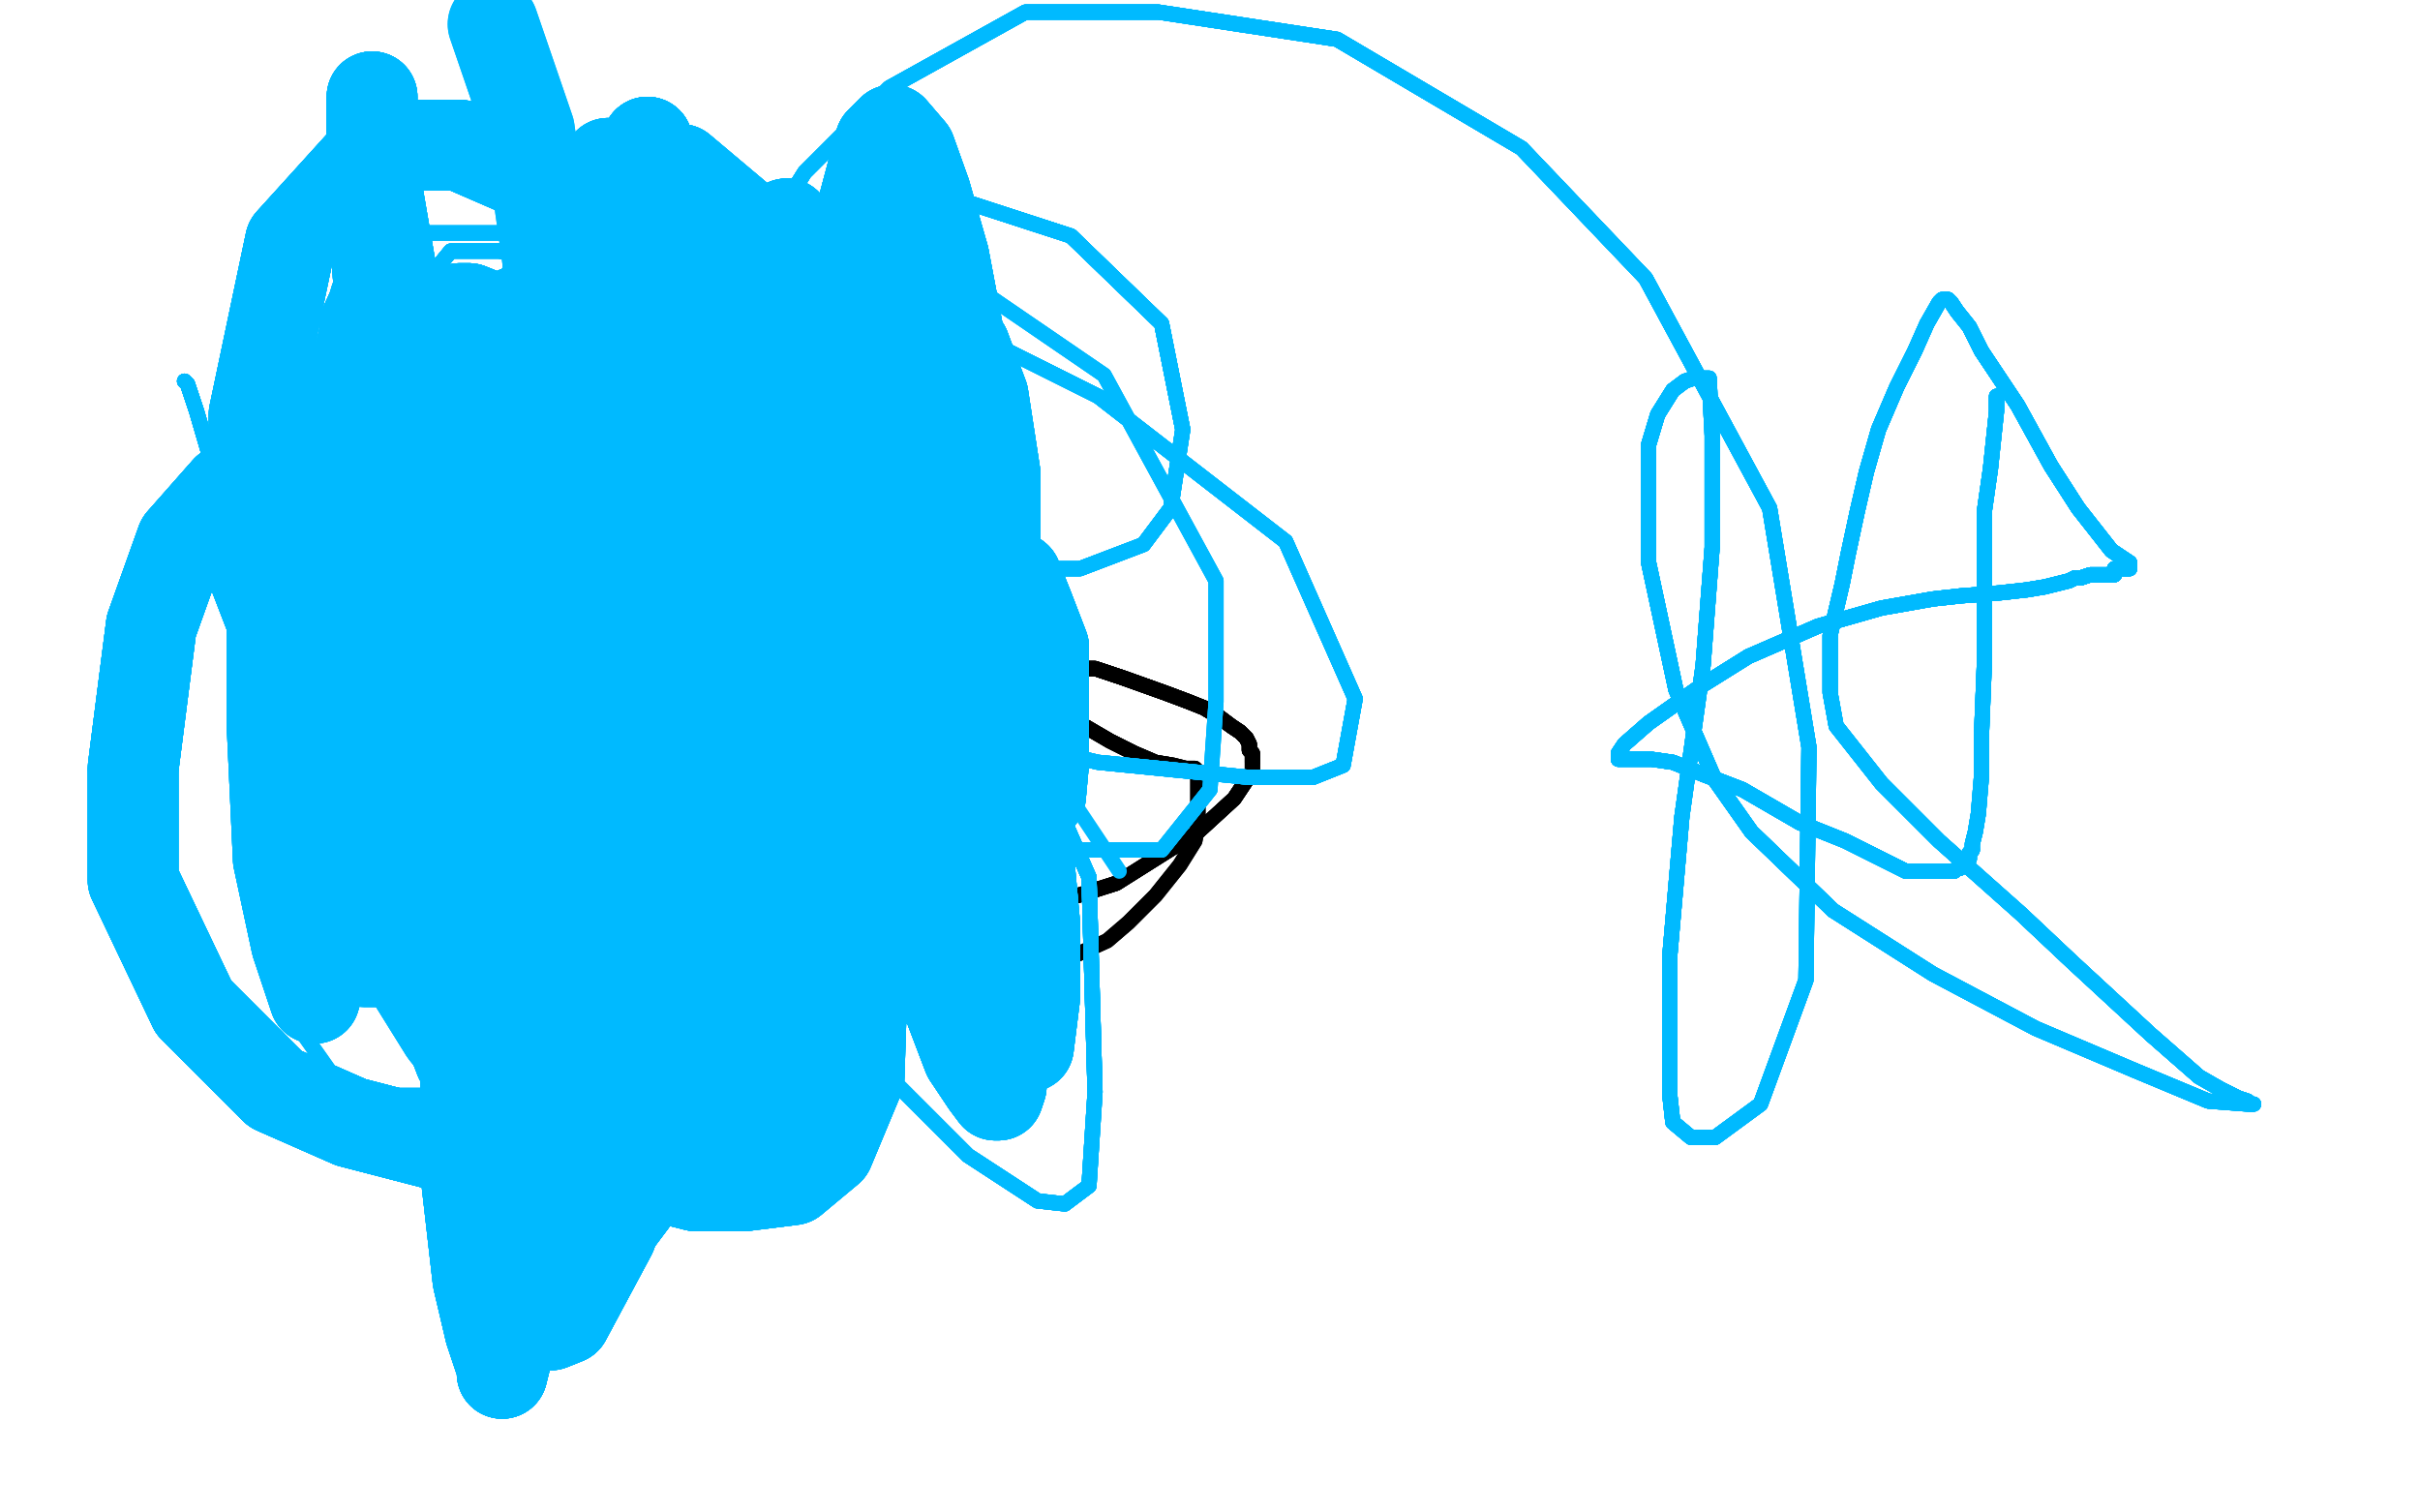 <?xml version="1.0" standalone="no"?>
<!DOCTYPE svg PUBLIC "-//W3C//DTD SVG 1.1//EN"
"http://www.w3.org/Graphics/SVG/1.1/DTD/svg11.dtd">

<svg width="800" height="500" version="1.1" xmlns="http://www.w3.org/2000/svg" xmlns:xlink="http://www.w3.org/1999/xlink" style="stroke-antialiasing: false"><desc>This SVG has been created on https://colorillo.com/</desc><rect x='0' y='0' width='800' height='500' style='fill: rgb(255,255,255); stroke-width:0' /><polyline points="120,160 120,162 118,171 114,187 109,211 108,232 108,247 108,257" style="fill: none; stroke: #000000; stroke-width: 5; stroke-linejoin: round; stroke-linecap: round; stroke-antialiasing: false; stroke-antialias: 0; opacity: 1.0"/>
<polyline points="120,160 120,162 118,171 114,187 109,211 108,232 108,247 108,257 112,267 117,271 129,278 138,281 149,283 160,286 169,288" style="fill: none; stroke: #000000; stroke-width: 5; stroke-linejoin: round; stroke-linecap: round; stroke-antialiasing: false; stroke-antialias: 0; opacity: 1.0"/>
<polyline points="120,160 120,162 118,171 114,187 109,211 108,232 108,247 108,257 112,267 117,271 129,278 138,281 149,283 160,286 169,288 179,289 188,290 192,290 197,290 199,290 202,290" style="fill: none; stroke: #000000; stroke-width: 5; stroke-linejoin: round; stroke-linecap: round; stroke-antialiasing: false; stroke-antialias: 0; opacity: 1.0"/>
<polyline points="120,160 120,162 118,171 114,187 109,211 108,232 108,247 108,257 112,267 117,271 129,278 138,281 149,283 160,286 169,288 179,289 188,290 192,290 197,290 199,290 202,290 203,290 203,289 203,287 203,285 203,280 200,272" style="fill: none; stroke: #000000; stroke-width: 5; stroke-linejoin: round; stroke-linecap: round; stroke-antialiasing: false; stroke-antialias: 0; opacity: 1.0"/>
<polyline points="120,160 120,162 118,171 114,187 109,211 108,232 108,247 108,257 112,267 117,271 129,278 138,281 149,283 160,286 169,288 179,289 188,290 192,290 197,290 199,290 202,290 203,290 203,289 203,287 203,285 203,280 200,272 197,261 193,248 189,235 186,226 181,215 179,213 178,211" style="fill: none; stroke: #000000; stroke-width: 5; stroke-linejoin: round; stroke-linecap: round; stroke-antialiasing: false; stroke-antialias: 0; opacity: 1.0"/>
<polyline points="120,160 120,162 118,171 114,187 109,211 108,232 108,247 108,257 112,267 117,271 129,278 138,281 149,283 160,286 169,288 179,289 188,290 192,290 197,290 199,290 202,290 203,290 203,289 203,287 203,285 203,280 200,272 197,261 193,248 189,235 186,226 181,215 179,213 178,211 177,211 177,210 177,209" style="fill: none; stroke: #000000; stroke-width: 5; stroke-linejoin: round; stroke-linecap: round; stroke-antialiasing: false; stroke-antialias: 0; opacity: 1.0"/>
<polyline points="120,160 120,162 118,171 114,187 109,211 108,232 108,247 108,257 112,267 117,271 129,278 138,281 149,283 160,286 169,288 179,289 188,290 192,290 197,290 199,290 202,290 203,290 203,289 203,287 203,285 203,280 200,272 197,261 193,248 189,235 186,226 181,215 179,213 178,211 177,211 177,210 177,209 178,209 180,207 183,206 185,205 187,204 189,202 191,202" style="fill: none; stroke: #000000; stroke-width: 5; stroke-linejoin: round; stroke-linecap: round; stroke-antialiasing: false; stroke-antialias: 0; opacity: 1.0"/>
<polyline points="120,160 120,162 118,171 114,187 109,211 108,232 108,247 108,257 112,267 117,271 129,278 138,281 149,283 160,286 169,288 179,289 188,290 192,290 197,290 199,290 202,290 203,290 203,289 203,287 203,285 203,280 200,272 197,261 193,248 189,235 186,226 181,215 179,213 178,211 177,211 177,210 177,209 178,209 180,207 183,206 185,205 187,204 189,202 191,202 193,201 195,201" style="fill: none; stroke: #000000; stroke-width: 5; stroke-linejoin: round; stroke-linecap: round; stroke-antialiasing: false; stroke-antialias: 0; opacity: 1.0"/>
<polyline points="120,160 120,162 118,171 114,187 109,211 108,232 108,247 108,257 112,267 117,271 129,278 138,281 149,283 160,286 169,288 179,289 188,290 192,290 197,290 199,290 202,290 203,290 203,289 203,287 203,285 203,280 200,272 197,261 193,248 189,235 186,226 181,215 179,213 178,211 177,211 177,210 177,209 178,209 180,207 183,206 185,205 187,204 189,202 191,202 193,201 195,201" style="fill: none; stroke: #000000; stroke-width: 5; stroke-linejoin: round; stroke-linecap: round; stroke-antialiasing: false; stroke-antialias: 0; opacity: 1.0"/>
<polyline points="245,150 244,150 242,152 239,160 236,172 235,187 235,197 235,208" style="fill: none; stroke: #000000; stroke-width: 5; stroke-linejoin: round; stroke-linecap: round; stroke-antialiasing: false; stroke-antialias: 0; opacity: 1.0"/>
<polyline points="245,150 244,150 242,152 239,160 236,172 235,187 235,197 235,208 240,214 248,219 256,223 264,225 275,230 281,234 288,239" style="fill: none; stroke: #000000; stroke-width: 5; stroke-linejoin: round; stroke-linecap: round; stroke-antialiasing: false; stroke-antialias: 0; opacity: 1.0"/>
<polyline points="245,150 244,150 242,152 239,160 236,172 235,187 235,197 235,208 240,214 248,219 256,223 264,225 275,230 281,234 288,239 293,242 298,245 304,249 307,251 311,253 313,254" style="fill: none; stroke: #000000; stroke-width: 5; stroke-linejoin: round; stroke-linecap: round; stroke-antialiasing: false; stroke-antialias: 0; opacity: 1.0"/>
<polyline points="245,150 244,150 242,152 239,160 236,172 235,187 235,197 235,208 240,214 248,219 256,223 264,225 275,230 281,234 288,239 293,242 298,245 304,249 307,251 311,253 313,254 315,256 315,257 313,261 304,268 290,279 278,289" style="fill: none; stroke: #000000; stroke-width: 5; stroke-linejoin: round; stroke-linecap: round; stroke-antialiasing: false; stroke-antialias: 0; opacity: 1.0"/>
<polyline points="245,150 244,150 242,152 239,160 236,172 235,187 235,197 235,208 240,214 248,219 256,223 264,225 275,230 281,234 288,239 293,242 298,245 304,249 307,251 311,253 313,254 315,256 315,257 313,261 304,268 290,279 278,289 272,293 267,295 264,296 263,296 262,296 262,294 261,293" style="fill: none; stroke: #000000; stroke-width: 5; stroke-linejoin: round; stroke-linecap: round; stroke-antialiasing: false; stroke-antialias: 0; opacity: 1.0"/>
<polyline points="245,150 244,150 242,152 239,160 236,172 235,187 235,197 235,208 240,214 248,219 256,223 264,225 275,230 281,234 288,239 293,242 298,245 304,249 307,251 311,253 313,254 315,256 315,257 313,261 304,268 290,279 278,289 272,293 267,295 264,296 263,296 262,296 262,294 261,293 261,291" style="fill: none; stroke: #000000; stroke-width: 5; stroke-linejoin: round; stroke-linecap: round; stroke-antialiasing: false; stroke-antialias: 0; opacity: 1.0"/>
<polyline points="314,174 314,176 314,182 314,189 317,197 322,207 327,214 333,220" style="fill: none; stroke: #000000; stroke-width: 5; stroke-linejoin: round; stroke-linecap: round; stroke-antialiasing: false; stroke-antialias: 0; opacity: 1.0"/>
<polyline points="314,174 314,176 314,182 314,189 317,197 322,207 327,214 333,220 341,226 347,231 355,238 367,245 375,249 382,252 388,253" style="fill: none; stroke: #000000; stroke-width: 5; stroke-linejoin: round; stroke-linecap: round; stroke-antialiasing: false; stroke-antialias: 0; opacity: 1.0"/>
<polyline points="314,174 314,176 314,182 314,189 317,197 322,207 327,214 333,220 341,226 347,231 355,238 367,245 375,249 382,252 388,253 392,254 395,254 396,255 396,257 396,262 396,266 396,273" style="fill: none; stroke: #000000; stroke-width: 5; stroke-linejoin: round; stroke-linecap: round; stroke-antialiasing: false; stroke-antialias: 0; opacity: 1.0"/>
<polyline points="314,174 314,176 314,182 314,189 317,197 322,207 327,214 333,220 341,226 347,231 355,238 367,245 375,249 382,252 388,253 392,254 395,254 396,255 396,257 396,262 396,266 396,273 395,278 390,286 382,296 373,305 366,311 355,316 349,317" style="fill: none; stroke: #000000; stroke-width: 5; stroke-linejoin: round; stroke-linecap: round; stroke-antialiasing: false; stroke-antialias: 0; opacity: 1.0"/>
<polyline points="314,174 314,176 314,182 314,189 317,197 322,207 327,214 333,220 341,226 347,231 355,238 367,245 375,249 382,252 388,253 392,254 395,254 396,255 396,257 396,262 396,266 396,273 395,278 390,286 382,296 373,305 366,311 355,316 349,317" style="fill: none; stroke: #000000; stroke-width: 5; stroke-linejoin: round; stroke-linecap: round; stroke-antialiasing: false; stroke-antialias: 0; opacity: 1.0"/>
<polyline points="232,170 232,173 228,183 224,193 218,205 205,230 193,257 182,281" style="fill: none; stroke: #000000; stroke-width: 5; stroke-linejoin: round; stroke-linecap: round; stroke-antialiasing: false; stroke-antialias: 0; opacity: 1.0"/>
<polyline points="232,170 232,173 228,183 224,193 218,205 205,230 193,257 182,281 177,294 174,305 173,325" style="fill: none; stroke: #000000; stroke-width: 5; stroke-linejoin: round; stroke-linecap: round; stroke-antialiasing: false; stroke-antialias: 0; opacity: 1.0"/>
<polyline points="232,170 232,173 228,183 224,193 218,205 205,230 193,257 182,281 177,294 174,305 173,325 173,326 173,325 173,323 175,320 178,313 185,297 197,275 210,255" style="fill: none; stroke: #000000; stroke-width: 5; stroke-linejoin: round; stroke-linecap: round; stroke-antialiasing: false; stroke-antialias: 0; opacity: 1.0"/>
<polyline points="232,170 232,173 228,183 224,193 218,205 205,230 193,257 182,281 177,294 174,305 173,325 173,326 173,325 173,323 175,320 178,313 185,297 197,275 210,255 234,237 255,228 279,223 307,221 330,221 348,221 362,221" style="fill: none; stroke: #000000; stroke-width: 5; stroke-linejoin: round; stroke-linecap: round; stroke-antialiasing: false; stroke-antialias: 0; opacity: 1.0"/>
<polyline points="232,170 232,173 228,183 224,193 218,205 205,230 193,257 182,281 177,294 174,305 173,325 173,326 173,325 173,323 175,320 178,313 185,297 197,275 210,255 234,237 255,228 279,223 307,221 330,221 348,221 362,221 371,224 385,229 393,232 398,234 403,237 407,240 410,242" style="fill: none; stroke: #000000; stroke-width: 5; stroke-linejoin: round; stroke-linecap: round; stroke-antialiasing: false; stroke-antialias: 0; opacity: 1.0"/>
<polyline points="232,170 232,173 228,183 224,193 218,205 205,230 193,257 182,281 177,294 174,305 173,325 173,326 173,325 173,323 175,320 178,313 185,297 197,275 210,255 234,237 255,228 279,223 307,221 330,221 348,221 362,221 371,224 385,229 393,232 398,234 403,237 407,240 410,242 411,243 412,244 413,246 413,248 414,249 414,251 414,252" style="fill: none; stroke: #000000; stroke-width: 5; stroke-linejoin: round; stroke-linecap: round; stroke-antialiasing: false; stroke-antialias: 0; opacity: 1.0"/>
<polyline points="232,170 232,173 228,183 224,193 218,205 205,230 193,257 182,281 177,294 174,305 173,325 173,326 173,325 173,323 175,320 178,313 185,297 197,275 210,255 234,237 255,228 279,223 307,221 330,221 348,221 362,221 371,224 385,229 393,232 398,234 403,237 407,240 410,242 411,243 412,244 413,246 413,248 414,249 414,251 414,252 414,255 408,264 396,275 369,292 328,305 280,309 234,309" style="fill: none; stroke: #000000; stroke-width: 5; stroke-linejoin: round; stroke-linecap: round; stroke-antialiasing: false; stroke-antialias: 0; opacity: 1.0"/>
<polyline points="232,170 232,173 228,183 224,193 218,205 205,230 193,257 182,281 177,294 174,305 173,325 173,326" style="fill: none; stroke: #000000; stroke-width: 5; stroke-linejoin: round; stroke-linecap: round; stroke-antialiasing: false; stroke-antialias: 0; opacity: 1.0"/>
<polyline points="177,294 174,305 173,325 173,326 173,325 173,323 175,320 178,313 185,297 197,275 210,255 234,237 255,228 279,223 307,221 330,221 348,221 362,221 371,224 385,229 393,232 398,234 403,237 407,240 410,242 411,243 412,244 413,246 413,248 414,249 414,251 414,252 414,255 408,264 396,275 369,292 328,305 280,309 234,309 192,302 152,285 135,270 118,245 107,216 105,190 105,162" style="fill: none; stroke: #000000; stroke-width: 5; stroke-linejoin: round; stroke-linecap: round; stroke-antialiasing: false; stroke-antialias: 0; opacity: 1.0"/>
<polyline points="61,126 62,127 65,136 72,160 85,192 101,243 111,273 123,302 131,325 141,342 147,355 156,366 158,371 162,375 165,376" style="fill: none; stroke: #00baff; stroke-width: 5; stroke-linejoin: round; stroke-linecap: round; stroke-antialiasing: false; stroke-antialias: 0; opacity: 1.0"/>
<polyline points="61,126 62,127 65,136 72,160 85,192 101,243 111,273 123,302 131,325 141,342 147,355 156,366 158,371 162,375 165,376 169,377 175,377 188,367 204,352 224,332 233,320 245,304 251,293 256,278 258,264 258,254 256,248 249,244 240,244 228,246 212,266 201,286 189,307 185,318 183,323 190,312 232,243 249,202 266,158 282,110 286,92 290,82" style="fill: none; stroke: #00baff; stroke-width: 5; stroke-linejoin: round; stroke-linecap: round; stroke-antialiasing: false; stroke-antialias: 0; opacity: 1.0"/>
<polyline points="173,325 173,326 173,325 173,323 175,320 178,313 185,297 197,275 210,255 234,237 255,228 279,223 307,221 330,221 348,221 362,221 371,224 385,229 393,232 398,234 403,237 407,240 410,242 411,243 412,244 413,246 413,248 414,249 414,251 414,252 414,255 408,264 396,275 369,292 328,305 280,309 234,309 192,302 152,285 135,270 118,245 107,216 105,190 105,162 105,151 107,141 109,138 110,138 111,138" style="fill: none; stroke: #000000; stroke-width: 5; stroke-linejoin: round; stroke-linecap: round; stroke-antialiasing: false; stroke-antialias: 0; opacity: 1.0"/>
<polyline points="173,325 173,326 173,325 173,323 175,320 178,313 185,297 197,275 210,255 234,237 255,228 279,223 307,221 330,221 348,221 362,221 371,224 385,229 393,232 398,234 403,237 407,240 410,242 411,243 412,244 413,246 413,248 414,249 414,251 414,252 414,255 408,264 396,275 369,292 328,305 280,309 234,309 192,302 152,285 135,270 118,245 107,216 105,190 105,162 105,151 107,141 109,138 110,138 111,138" style="fill: none; stroke: #000000; stroke-width: 5; stroke-linejoin: round; stroke-linecap: round; stroke-antialiasing: false; stroke-antialias: 0; opacity: 1.0"/>
<polyline points="175,377 188,367 204,352 224,332 233,320 245,304 251,293 256,278 258,264 258,254 256,248 249,244 240,244 228,246 212,266 201,286 189,307 185,318 183,323 190,312 232,243 249,202 266,158 282,110 286,92 290,82 290,79 288,81 276,95 258,127 239,177 228,218 227,243 225,260 225,266 225,268 229,268 241,267 261,260 281,252 295,247 310,243 318,242 326,241 335,242 347,254 356,267 364,279 370,288" style="fill: none; stroke: #00baff; stroke-width: 5; stroke-linejoin: round; stroke-linecap: round; stroke-antialiasing: false; stroke-antialias: 0; opacity: 1.0"/>
<polyline points="61,126 62,127 65,136 72,160 85,192 101,243 111,273 123,302 131,325 141,342 147,355 156,366 158,371 162,375 165,376 169,377 175,377 188,367 204,352 224,332 233,320 245,304 251,293 256,278 258,264 258,254 256,248 249,244 240,244" style="fill: none; stroke: #00baff; stroke-width: 5; stroke-linejoin: round; stroke-linecap: round; stroke-antialiasing: false; stroke-antialias: 0; opacity: 1.0"/>
<polyline points="61,126 62,127 65,136 72,160 85,192 101,243 111,273 123,302 131,325 141,342 147,355 156,366 158,371 162,375 165,376 169,377 175,377 188,367 204,352 224,332 233,320 245,304" style="fill: none; stroke: #00baff; stroke-width: 5; stroke-linejoin: round; stroke-linecap: round; stroke-antialiasing: false; stroke-antialias: 0; opacity: 1.0"/>
<polyline points="158,371 162,375 165,376 169,377 175,377 188,367 204,352 224,332 233,320 245,304 251,293 256,278 258,264 258,254 256,248 249,244 240,244 228,246 212,266 201,286 189,307 185,318 183,323 190,312 232,243 249,202 266,158 282,110 286,92 290,82 290,79 288,81 276,95 258,127 239,177 228,218 227,243 225,260 225,266 225,268 229,268 241,267 261,260 281,252" style="fill: none; stroke: #00baff; stroke-width: 5; stroke-linejoin: round; stroke-linecap: round; stroke-antialiasing: false; stroke-antialias: 0; opacity: 1.0"/>
<polyline points="61,126 62,127 65,136 72,160 85,192 101,243 111,273 123,302 131,325 141,342 147,355 156,366 158,371 162,375 165,376 169,377 175,377 188,367 204,352 224,332 233,320 245,304 251,293 256,278 258,264 258,254 256,248 249,244 240,244 228,246 212,266 201,286 189,307 185,318 183,323 190,312 232,243 249,202 266,158 282,110 286,92 290,82 290,79 288,81 276,95 258,127 239,177 228,218 227,243" style="fill: none; stroke: #00baff; stroke-width: 5; stroke-linejoin: round; stroke-linecap: round; stroke-antialiasing: false; stroke-antialias: 0; opacity: 1.0"/>
<polyline points="660,131 660,136 658,155 656,169 656,180 656,190 656,219 655,244" style="fill: none; stroke: #00baff; stroke-width: 5; stroke-linejoin: round; stroke-linecap: round; stroke-antialiasing: false; stroke-antialias: 0; opacity: 1.0"/>
<polyline points="660,131 660,136 658,155 656,169 656,180 656,190 656,219 655,244 655,257 654,269 653,275 652,279 652,281 651,282 651,284" style="fill: none; stroke: #00baff; stroke-width: 5; stroke-linejoin: round; stroke-linecap: round; stroke-antialiasing: false; stroke-antialias: 0; opacity: 1.0"/>
<polyline points="660,131 660,136 658,155 656,169 656,180 656,190 656,219 655,244 655,257 654,269 653,275 652,279 652,281 651,282 651,284 650,285 649,286 648,287 647,287 646,288 644,288 642,288" style="fill: none; stroke: #00baff; stroke-width: 5; stroke-linejoin: round; stroke-linecap: round; stroke-antialiasing: false; stroke-antialias: 0; opacity: 1.0"/>
<polyline points="660,131 660,136 658,155 656,169 656,180 656,190 656,219 655,244 655,257 654,269 653,275 652,279 652,281 651,282 651,284 650,285 649,286 648,287 647,287 646,288 644,288 642,288 637,288 630,288 610,278 595,272 576,261 563,256 553,252" style="fill: none; stroke: #00baff; stroke-width: 5; stroke-linejoin: round; stroke-linecap: round; stroke-antialiasing: false; stroke-antialias: 0; opacity: 1.0"/>
<polyline points="660,131 660,136 658,155 656,169 656,180 656,190 656,219 655,244 655,257 654,269 653,275 652,279 652,281 651,282 651,284 650,285 649,286 648,287 647,287 646,288 644,288 642,288 637,288 630,288 610,278 595,272 576,261 563,256 553,252 546,251 542,251 539,251 538,251 536,251 535,251" style="fill: none; stroke: #00baff; stroke-width: 5; stroke-linejoin: round; stroke-linecap: round; stroke-antialiasing: false; stroke-antialias: 0; opacity: 1.0"/>
<polyline points="660,131 660,136 658,155 656,169 656,180 656,190 656,219 655,244 655,257 654,269 653,275 652,279 652,281 651,282 651,284 650,285 649,286 648,287 647,287 646,288 644,288 642,288 637,288 630,288 610,278 595,272 576,261 563,256 553,252 546,251 542,251 539,251 538,251 536,251 535,251 535,250 535,249 537,246 545,239 562,227 578,217 601,207" style="fill: none; stroke: #00baff; stroke-width: 5; stroke-linejoin: round; stroke-linecap: round; stroke-antialiasing: false; stroke-antialias: 0; opacity: 1.0"/>
<polyline points="660,131 660,136 658,155 656,169 656,180 656,190 656,219 655,244 655,257 654,269 653,275 652,279 652,281 651,282 651,284 650,285 649,286 648,287 647,287 646,288 644,288 642,288 637,288 630,288 610,278 595,272 576,261 563,256 553,252 546,251 542,251 539,251 538,251 536,251 535,251 535,250 535,249 537,246 545,239 562,227 578,217 601,207 622,201 639,198 648,197 661,196 670,195 676,194 680,193" style="fill: none; stroke: #00baff; stroke-width: 5; stroke-linejoin: round; stroke-linecap: round; stroke-antialiasing: false; stroke-antialias: 0; opacity: 1.0"/>
<polyline points="652,281 651,282 651,284 650,285 649,286 648,287 647,287 646,288 644,288 642,288 637,288 630,288 610,278 595,272 576,261 563,256 553,252 546,251 542,251 539,251 538,251 536,251 535,251 535,250 535,249 537,246 545,239 562,227 578,217 601,207 622,201 639,198 648,197 661,196 670,195 676,194 680,193 684,192 686,191 688,191 691,190 693,190 695,190 697,190" style="fill: none; stroke: #00baff; stroke-width: 5; stroke-linejoin: round; stroke-linecap: round; stroke-antialiasing: false; stroke-antialias: 0; opacity: 1.0"/>
<polyline points="652,281 651,282 651,284 650,285 649,286 648,287 647,287 646,288 644,288 642,288 637,288 630,288 610,278 595,272 576,261 563,256 553,252 546,251 542,251 539,251 538,251 536,251 535,251 535,250 535,249 537,246 545,239 562,227 578,217 601,207 622,201 639,198 648,197 661,196 670,195 676,194 680,193 684,192 686,191 688,191 691,190 693,190 695,190 697,190 698,190 699,190 699,188 701,188 702,188 703,188" style="fill: none; stroke: #00baff; stroke-width: 5; stroke-linejoin: round; stroke-linecap: round; stroke-antialiasing: false; stroke-antialias: 0; opacity: 1.0"/>
<polyline points="651,284 650,285 649,286 648,287 647,287 646,288 644,288 642,288 637,288 630,288 610,278 595,272 576,261 563,256 553,252 546,251 542,251 539,251 538,251 536,251 535,251 535,250 535,249 537,246 545,239 562,227 578,217 601,207 622,201 639,198 648,197 661,196 670,195 676,194 680,193 684,192 686,191 688,191 691,190 693,190 695,190 697,190 698,190 699,190 699,188 701,188 702,188 703,188 704,188" style="fill: none; stroke: #00baff; stroke-width: 5; stroke-linejoin: round; stroke-linecap: round; stroke-antialiasing: false; stroke-antialias: 0; opacity: 1.0"/>
<polyline points="576,261 563,256 553,252 546,251 542,251 539,251 538,251 536,251 535,251 535,250 535,249 537,246 545,239 562,227 578,217 601,207 622,201 639,198 648,197 661,196 670,195 676,194 680,193 684,192 686,191 688,191 691,190 693,190 695,190 697,190 698,190 699,190 699,188 701,188 702,188 703,188 704,188 704,186 698,182 687,168 678,154 667,134 655,116 651,108" style="fill: none; stroke: #00baff; stroke-width: 5; stroke-linejoin: round; stroke-linecap: round; stroke-antialiasing: false; stroke-antialias: 0; opacity: 1.0"/>
<polyline points="576,261 563,256 553,252 546,251 542,251 539,251 538,251 536,251 535,251 535,250 535,249 537,246 545,239 562,227 578,217 601,207 622,201 639,198 648,197 661,196 670,195 676,194 680,193 684,192 686,191 688,191 691,190 693,190 695,190 697,190 698,190 699,190 699,188 701,188 702,188 703,188 704,188 704,186 698,182 687,168 678,154 667,134 655,116 651,108 647,103 645,100 644,99 643,99" style="fill: none; stroke: #00baff; stroke-width: 5; stroke-linejoin: round; stroke-linecap: round; stroke-antialiasing: false; stroke-antialias: 0; opacity: 1.0"/>
<polyline points="535,251 535,250 535,249 537,246 545,239 562,227 578,217 601,207 622,201 639,198 648,197 661,196 670,195 676,194 680,193 684,192 686,191 688,191 691,190 693,190 695,190 697,190 698,190 699,190 699,188 701,188 702,188 703,188 704,188 704,186 698,182 687,168 678,154 667,134 655,116 651,108 647,103 645,100 644,99 643,99 642,99 641,100 637,107 633,116 627,128 621,142" style="fill: none; stroke: #00baff; stroke-width: 5; stroke-linejoin: round; stroke-linecap: round; stroke-antialiasing: false; stroke-antialias: 0; opacity: 1.0"/>
<polyline points="578,217 601,207 622,201 639,198 648,197 661,196 670,195 676,194 680,193 684,192 686,191 688,191 691,190 693,190 695,190 697,190 698,190 699,190 699,188 701,188 702,188 703,188 704,188 704,186 698,182 687,168 678,154 667,134 655,116 651,108 647,103 645,100 644,99 643,99 642,99 641,100 637,107 633,116 627,128 621,142 617,156 614,169 611,183 609,193 605,210 605,220 605,229" style="fill: none; stroke: #00baff; stroke-width: 5; stroke-linejoin: round; stroke-linecap: round; stroke-antialiasing: false; stroke-antialias: 0; opacity: 1.0"/>
<polyline points="680,193 684,192 686,191 688,191 691,190 693,190 695,190 697,190 698,190 699,190 699,188 701,188 702,188 703,188 704,188 704,186 698,182 687,168 678,154 667,134 655,116 651,108 647,103 645,100 644,99 643,99 642,99 641,100 637,107 633,116 627,128 621,142 617,156 614,169 611,183 609,193 605,210 605,220 605,229 607,240 622,259 641,278 668,302 685,318 711,342 727,356" style="fill: none; stroke: #00baff; stroke-width: 5; stroke-linejoin: round; stroke-linecap: round; stroke-antialiasing: false; stroke-antialias: 0; opacity: 1.0"/>
<polyline points="686,191 688,191 691,190 693,190 695,190 697,190 698,190 699,190 699,188 701,188 702,188 703,188 704,188 704,186 698,182 687,168 678,154 667,134 655,116 651,108 647,103 645,100 644,99 643,99 642,99 641,100 637,107 633,116 627,128 621,142 617,156 614,169 611,183 609,193 605,210 605,220 605,229 607,240 622,259 641,278 668,302 685,318 711,342 727,356 734,360 740,363 743,364 744,365 745,365" style="fill: none; stroke: #00baff; stroke-width: 5; stroke-linejoin: round; stroke-linecap: round; stroke-antialiasing: false; stroke-antialias: 0; opacity: 1.0"/>
<polyline points="704,188 704,186 698,182 687,168 678,154 667,134 655,116 651,108 647,103 645,100 644,99 643,99 642,99 641,100 637,107 633,116 627,128 621,142 617,156 614,169 611,183 609,193 605,210 605,220 605,229 607,240 622,259 641,278 668,302 685,318 711,342 727,356 734,360 740,363 743,364 744,365 745,365 743,365 730,364 706,354 673,340 639,322 606,301 579,275" style="fill: none; stroke: #00baff; stroke-width: 5; stroke-linejoin: round; stroke-linecap: round; stroke-antialiasing: false; stroke-antialias: 0; opacity: 1.0"/>
<polyline points="698,182 687,168 678,154 667,134 655,116 651,108 647,103 645,100 644,99 643,99 642,99 641,100 637,107 633,116 627,128 621,142 617,156 614,169 611,183 609,193 605,210 605,220 605,229 607,240 622,259 641,278 668,302 685,318 711,342 727,356 734,360 740,363 743,364 744,365 745,365 743,365 730,364 706,354 673,340 639,322 606,301 579,275 567,258 554,228 545,186 545,165 545,147 548,137 553,129" style="fill: none; stroke: #00baff; stroke-width: 5; stroke-linejoin: round; stroke-linecap: round; stroke-antialiasing: false; stroke-antialias: 0; opacity: 1.0"/>
<polyline points="637,107 633,116 627,128 621,142 617,156 614,169 611,183 609,193 605,210 605,220 605,229 607,240 622,259 641,278 668,302 685,318 711,342 727,356 734,360 740,363 743,364 744,365 745,365 743,365 730,364 706,354 673,340 639,322 606,301 579,275 567,258 554,228 545,186 545,165 545,147 548,137 553,129 557,126 560,125 563,125 565,125 566,144 566,181 563,220" style="fill: none; stroke: #00baff; stroke-width: 5; stroke-linejoin: round; stroke-linecap: round; stroke-antialiasing: false; stroke-antialias: 0; opacity: 1.0"/>
<polyline points="627,128 621,142 617,156 614,169 611,183 609,193 605,210 605,220 605,229 607,240 622,259 641,278 668,302 685,318 711,342 727,356 734,360 740,363 743,364 744,365 745,365 743,365 730,364 706,354 673,340 639,322 606,301 579,275 567,258 554,228 545,186 545,165 545,147 548,137 553,129 557,126 560,125 563,125 565,125 566,144 566,181 563,220 556,270 552,316 552,350 552,362 553,371 559,376 567,376" style="fill: none; stroke: #00baff; stroke-width: 5; stroke-linejoin: round; stroke-linecap: round; stroke-antialiasing: false; stroke-antialias: 0; opacity: 1.0"/>
<polyline points="668,302 685,318 711,342 727,356 734,360 740,363 743,364 744,365 745,365 743,365 730,364 706,354 673,340 639,322 606,301 579,275 567,258 554,228 545,186 545,165 545,147 548,137 553,129 557,126 560,125 563,125 565,125 566,144 566,181 563,220 556,270 552,316 552,350 552,362 553,371 559,376 567,376 582,365 597,324 598,247 585,168 544,92 503,49 442,13" style="fill: none; stroke: #00baff; stroke-width: 5; stroke-linejoin: round; stroke-linecap: round; stroke-antialiasing: false; stroke-antialias: 0; opacity: 1.0"/>
<polyline points="711,342 727,356 734,360 740,363 743,364 744,365 745,365 743,365 730,364 706,354 673,340 639,322 606,301 579,275 567,258 554,228 545,186 545,165 545,147 548,137 553,129 557,126 560,125 563,125 565,125 566,144 566,181 563,220 556,270 552,316 552,350 552,362 553,371 559,376 567,376 582,365 597,324 598,247 585,168 544,92 503,49 442,13 383,4 339,4 294,29 266,57 251,81 240,110 237,138" style="fill: none; stroke: #00baff; stroke-width: 5; stroke-linejoin: round; stroke-linecap: round; stroke-antialiasing: false; stroke-antialias: 0; opacity: 1.0"/>
<polyline points="606,301 579,275 567,258 554,228 545,186 545,165 545,147 548,137 553,129 557,126 560,125 563,125 565,125 566,144 566,181 563,220 556,270 552,316 552,350 552,362 553,371 559,376 567,376 582,365 597,324 598,247 585,168 544,92 503,49 442,13 383,4 339,4 294,29 266,57 251,81 240,110 237,138 238,158 258,176 296,187 337,188 357,188 378,180 387,168" style="fill: none; stroke: #00baff; stroke-width: 5; stroke-linejoin: round; stroke-linecap: round; stroke-antialiasing: false; stroke-antialias: 0; opacity: 1.0"/>
<polyline points="567,258 554,228 545,186 545,165 545,147 548,137 553,129 557,126 560,125 563,125 565,125 566,144 566,181 563,220 556,270 552,316 552,350 552,362 553,371 559,376 567,376 582,365 597,324 598,247 585,168 544,92 503,49 442,13 383,4 339,4 294,29 266,57 251,81 240,110 237,138 238,158 258,176 296,187 337,188 357,188 378,180 387,168 391,142 384,107 354,78 314,65 288,65 260,86 243,135" style="fill: none; stroke: #00baff; stroke-width: 5; stroke-linejoin: round; stroke-linecap: round; stroke-antialiasing: false; stroke-antialias: 0; opacity: 1.0"/>
<polyline points="566,181 563,220 556,270 552,316 552,350 552,362 553,371 559,376 567,376 582,365 597,324 598,247 585,168 544,92 503,49 442,13 383,4 339,4 294,29 266,57 251,81 240,110 237,138 238,158 258,176 296,187 337,188 357,188 378,180 387,168 391,142 384,107 354,78 314,65 288,65 260,86 243,135 241,221 256,288 297,359 320,382 343,397 352,398 360,392" style="fill: none; stroke: #00baff; stroke-width: 5; stroke-linejoin: round; stroke-linecap: round; stroke-antialiasing: false; stroke-antialias: 0; opacity: 1.0"/>
<polyline points="556,270 552,316 552,350 552,362 553,371 559,376 567,376 582,365 597,324 598,247 585,168 544,92 503,49 442,13 383,4 339,4 294,29 266,57 251,81 240,110 237,138 238,158 258,176 296,187 337,188 357,188 378,180 387,168 391,142 384,107 354,78 314,65 288,65 260,86 243,135 241,221 256,288 297,359 320,382 343,397 352,398 360,392 362,361 360,290 320,199 283,145 233,101 200,88 165,83" style="fill: none; stroke: #00baff; stroke-width: 5; stroke-linejoin: round; stroke-linecap: round; stroke-antialiasing: false; stroke-antialias: 0; opacity: 1.0"/>
<polyline points="503,49 442,13 383,4 339,4 294,29 266,57 251,81 240,110 237,138 238,158 258,176 296,187 337,188 357,188 378,180 387,168 391,142 384,107 354,78 314,65 288,65 260,86 243,135 241,221 256,288 297,359 320,382 343,397 352,398 360,392 362,361 360,290 320,199 283,145 233,101 200,88 165,83 149,83 140,94 137,116 138,138 185,187 230,210 311,240" style="fill: none; stroke: #00baff; stroke-width: 5; stroke-linejoin: round; stroke-linecap: round; stroke-antialiasing: false; stroke-antialias: 0; opacity: 1.0"/>
<polyline points="383,4 339,4 294,29 266,57 251,81 240,110 237,138 238,158 258,176 296,187 337,188 357,188 378,180 387,168 391,142 384,107 354,78 314,65 288,65 260,86 243,135 241,221 256,288 297,359 320,382 343,397 352,398 360,392 362,361 360,290 320,199 283,145 233,101 200,88 165,83 149,83 140,94 137,116 138,138 185,187 230,210 311,240 363,252 413,257 434,257 444,253 448,231 425,179 363,131" style="fill: none; stroke: #00baff; stroke-width: 5; stroke-linejoin: round; stroke-linecap: round; stroke-antialiasing: false; stroke-antialias: 0; opacity: 1.0"/>
<polyline points="378,180 387,168 391,142 384,107 354,78 314,65 288,65 260,86 243,135 241,221 256,288 297,359 320,382 343,397 352,398 360,392 362,361 360,290 320,199 283,145 233,101 200,88 165,83 149,83 140,94 137,116 138,138 185,187 230,210 311,240 363,252 413,257 434,257 444,253 448,231 425,179 363,131 297,98 205,77 165,77 135,77 118,83 108,105 108,126" style="fill: none; stroke: #00baff; stroke-width: 5; stroke-linejoin: round; stroke-linecap: round; stroke-antialiasing: false; stroke-antialias: 0; opacity: 1.0"/>
<polyline points="391,142 384,107 354,78 314,65 288,65 260,86 243,135 241,221 256,288 297,359 320,382 343,397 352,398 360,392 362,361 360,290 320,199 283,145 233,101 200,88 165,83 149,83 140,94 137,116 138,138 185,187 230,210 311,240 363,252 413,257 434,257 444,253 448,231 425,179 363,131 297,98 205,77 165,77 135,77 118,83 108,105 108,126 128,176 192,228 262,263 340,281 366,281 384,281 400,261" style="fill: none; stroke: #00baff; stroke-width: 5; stroke-linejoin: round; stroke-linecap: round; stroke-antialiasing: false; stroke-antialias: 0; opacity: 1.0"/>
<polyline points="352,398 360,392 362,361 360,290 320,199 283,145 233,101 200,88 165,83 149,83 140,94 137,116 138,138 185,187 230,210 311,240 363,252 413,257 434,257 444,253 448,231 425,179 363,131 297,98 205,77 165,77 135,77 118,83 108,105 108,126 128,176 192,228 262,263 340,281 366,281 384,281 400,261 402,232 402,192 365,124 327,98 273,86 218,86 162,115" style="fill: none; stroke: #00baff; stroke-width: 5; stroke-linejoin: round; stroke-linecap: round; stroke-antialiasing: false; stroke-antialias: 0; opacity: 1.0"/>
<polyline points="362,361 360,290 320,199 283,145 233,101 200,88 165,83 149,83 140,94 137,116 138,138 185,187 230,210 311,240 363,252 413,257 434,257 444,253 448,231 425,179 363,131 297,98 205,77 165,77 135,77 118,83 108,105 108,126 128,176 192,228 262,263 340,281 366,281 384,281 400,261 402,232 402,192 365,124 327,98 273,86 218,86 162,115 126,155 101,206 94,265 94,317 99,340 111,357 126,362" style="fill: none; stroke: #00baff; stroke-width: 5; stroke-linejoin: round; stroke-linecap: round; stroke-antialiasing: false; stroke-antialias: 0; opacity: 1.0"/>
<polyline points="362,361 360,290 320,199 283,145 233,101 200,88 165,83 149,83 140,94 137,116 138,138 185,187 230,210 311,240 363,252 413,257 434,257 444,253 448,231 425,179 363,131 297,98 205,77 165,77 135,77 118,83 108,105 108,126 128,176 192,228 262,263 340,281 366,281 384,281 400,261 402,232 402,192 365,124 327,98 273,86 218,86 162,115 126,155 101,206 94,265 94,317 99,340 111,357 126,362 139,362" style="fill: none; stroke: #00baff; stroke-width: 5; stroke-linejoin: round; stroke-linecap: round; stroke-antialiasing: false; stroke-antialias: 0; opacity: 1.0"/>
<polyline points="241,154 241,155 243,164 255,190 276,230 301,273 325,317 331,333" style="fill: none; stroke: #00baff; stroke-width: 30; stroke-linejoin: round; stroke-linecap: round; stroke-antialiasing: false; stroke-antialias: 0; opacity: 1.0"/>
<polyline points="241,154 241,155 243,164 255,190 276,230 301,273 325,317 331,333 336,340 339,345 340,346 342,330 342,305 337,250 325,182" style="fill: none; stroke: #00baff; stroke-width: 30; stroke-linejoin: round; stroke-linecap: round; stroke-antialiasing: false; stroke-antialias: 0; opacity: 1.0"/>
<polyline points="241,154 241,155 243,164 255,190 276,230 301,273 325,317 331,333 336,340 339,345 340,346 342,330 342,305 337,250 325,182 319,156 309,115 300,105 282,97 264,95 227,94 204,94" style="fill: none; stroke: #00baff; stroke-width: 30; stroke-linejoin: round; stroke-linecap: round; stroke-antialiasing: false; stroke-antialias: 0; opacity: 1.0"/>
<polyline points="241,154 241,155 243,164 255,190 276,230 301,273 325,317 331,333 336,340 339,345 340,346 342,330 342,305 337,250 325,182 319,156 309,115 300,105 282,97 264,95 227,94 204,94 176,114 163,134 153,165 152,187 152,201 163,214 174,219" style="fill: none; stroke: #00baff; stroke-width: 30; stroke-linejoin: round; stroke-linecap: round; stroke-antialiasing: false; stroke-antialias: 0; opacity: 1.0"/>
<polyline points="241,154 241,155 243,164 255,190 276,230 301,273 325,317 331,333 336,340 339,345 340,346 342,330 342,305 337,250 325,182 319,156 309,115 300,105 282,97 264,95 227,94 204,94 176,114 163,134 153,165 152,187 152,201 163,214 174,219 186,220 199,211 211,176 214,124 214,97 214,84 212,74" style="fill: none; stroke: #00baff; stroke-width: 30; stroke-linejoin: round; stroke-linecap: round; stroke-antialiasing: false; stroke-antialias: 0; opacity: 1.0"/>
<polyline points="241,154 241,155 243,164 255,190 276,230 301,273 325,317 331,333 336,340 339,345 340,346 342,330 342,305 337,250 325,182 319,156 309,115 300,105 282,97 264,95 227,94 204,94 176,114 163,134 153,165 152,187 152,201 163,214 174,219 186,220 199,211 211,176 214,124 214,97 214,84 212,74 209,74 200,111 189,198 182,299 182,391 182,415 182,432" style="fill: none; stroke: #00baff; stroke-width: 30; stroke-linejoin: round; stroke-linecap: round; stroke-antialiasing: false; stroke-antialias: 0; opacity: 1.0"/>
<polyline points="241,154 241,155 243,164 255,190 276,230 301,273 325,317 331,333 336,340 339,345 340,346 342,330 342,305 337,250 325,182 319,156 309,115 300,105 282,97 264,95 227,94 204,94 176,114 163,134 153,165 152,187 152,201 163,214 174,219 186,220 199,211 211,176 214,124 214,97 214,84 212,74 209,74 200,111 189,198 182,299 182,391 182,415 182,432 182,438 187,436 202,408 219,362 230,333 238,309 244,291" style="fill: none; stroke: #00baff; stroke-width: 30; stroke-linejoin: round; stroke-linecap: round; stroke-antialiasing: false; stroke-antialias: 0; opacity: 1.0"/>
<polyline points="342,305 337,250 325,182 319,156 309,115 300,105 282,97 264,95 227,94 204,94 176,114 163,134 153,165 152,187 152,201 163,214 174,219 186,220 199,211 211,176 214,124 214,97 214,84 212,74 209,74 200,111 189,198 182,299 182,391 182,415 182,432 182,438 187,436 202,408 219,362 230,333 238,309 244,291 246,284 247,282 245,281 239,288 230,302 224,316" style="fill: none; stroke: #00baff; stroke-width: 30; stroke-linejoin: round; stroke-linecap: round; stroke-antialiasing: false; stroke-antialias: 0; opacity: 1.0"/>
<polyline points="325,182 319,156 309,115 300,105 282,97 264,95 227,94 204,94 176,114 163,134 153,165 152,187 152,201 163,214 174,219 186,220 199,211 211,176 214,124 214,97 214,84 212,74 209,74 200,111 189,198 182,299 182,391 182,415 182,432 182,438 187,436 202,408 219,362 230,333 238,309 244,291 246,284 247,282 245,281 239,288 230,302 224,316 223,324 223,329 225,330 238,331 253,325 270,305 285,257" style="fill: none; stroke: #00baff; stroke-width: 30; stroke-linejoin: round; stroke-linecap: round; stroke-antialiasing: false; stroke-antialias: 0; opacity: 1.0"/>
<polyline points="152,201 163,214 174,219 186,220 199,211 211,176 214,124 214,97 214,84 212,74 209,74 200,111 189,198 182,299 182,391 182,415 182,432 182,438 187,436 202,408 219,362 230,333 238,309 244,291 246,284 247,282 245,281 239,288 230,302 224,316 223,324 223,329 225,330 238,331 253,325 270,305 285,257 293,184 295,139 295,95 295,84 292,81 287,93 272,168" style="fill: none; stroke: #00baff; stroke-width: 30; stroke-linejoin: round; stroke-linecap: round; stroke-antialiasing: false; stroke-antialias: 0; opacity: 1.0"/>
<polyline points="174,219 186,220 199,211 211,176 214,124 214,97 214,84 212,74 209,74 200,111 189,198 182,299 182,391 182,415 182,432 182,438 187,436 202,408 219,362 230,333 238,309 244,291 246,284 247,282 245,281 239,288 230,302 224,316 223,324 223,329 225,330 238,331 253,325 270,305 285,257 293,184 295,139 295,95 295,84 292,81 287,93 272,168 268,208 254,317 252,353 250,369 249,379 248,379 242,356" style="fill: none; stroke: #00baff; stroke-width: 30; stroke-linejoin: round; stroke-linecap: round; stroke-antialiasing: false; stroke-antialias: 0; opacity: 1.0"/>
<polyline points="182,391 182,415 182,432 182,438 187,436 202,408 219,362 230,333 238,309 244,291 246,284 247,282 245,281 239,288 230,302 224,316 223,324 223,329 225,330 238,331 253,325 270,305 285,257 293,184 295,139 295,95 295,84 292,81 287,93 272,168 268,208 254,317 252,353 250,369 249,379 248,379 242,356 236,309 234,250 234,215 234,180 234,169 234,154 233,147" style="fill: none; stroke: #00baff; stroke-width: 30; stroke-linejoin: round; stroke-linecap: round; stroke-antialiasing: false; stroke-antialias: 0; opacity: 1.0"/>
<polyline points="182,432 182,438 187,436 202,408 219,362 230,333 238,309 244,291 246,284 247,282 245,281 239,288 230,302 224,316 223,324 223,329 225,330 238,331 253,325 270,305 285,257 293,184 295,139 295,95 295,84 292,81 287,93 272,168 268,208 254,317 252,353 250,369 249,379 248,379 242,356 236,309 234,250 234,215 234,180 234,169 234,154 233,147 229,146 224,149 212,183 209,228 209,257 211,293 220,317" style="fill: none; stroke: #00baff; stroke-width: 30; stroke-linejoin: round; stroke-linecap: round; stroke-antialiasing: false; stroke-antialias: 0; opacity: 1.0"/>
<polyline points="230,302 224,316 223,324 223,329 225,330 238,331 253,325 270,305 285,257 293,184 295,139 295,95 295,84 292,81 287,93 272,168 268,208 254,317 252,353 250,369 249,379 248,379 242,356 236,309 234,250 234,215 234,180 234,169 234,154 233,147 229,146 224,149 212,183 209,228 209,257 211,293 220,317 224,323 226,325 226,320 226,289 213,233 190,169 178,137" style="fill: none; stroke: #00baff; stroke-width: 30; stroke-linejoin: round; stroke-linecap: round; stroke-antialiasing: false; stroke-antialias: 0; opacity: 1.0"/>
<polyline points="223,324 223,329 225,330 238,331 253,325 270,305 285,257 293,184 295,139 295,95 295,84 292,81 287,93 272,168 268,208 254,317 252,353 250,369 249,379 248,379 242,356 236,309 234,250 234,215 234,180 234,169 234,154 233,147 229,146 224,149 212,183 209,228 209,257 211,293 220,317 224,323 226,325 226,320 226,289 213,233 190,169 178,137 166,114 160,104 155,102 152,102 149,125 149,165 149,218" style="fill: none; stroke: #00baff; stroke-width: 30; stroke-linejoin: round; stroke-linecap: round; stroke-antialiasing: false; stroke-antialias: 0; opacity: 1.0"/>
<polyline points="287,93 272,168 268,208 254,317 252,353 250,369 249,379 248,379 242,356 236,309 234,250 234,215 234,180 234,169 234,154 233,147 229,146 224,149 212,183 209,228 209,257 211,293 220,317 224,323 226,325 226,320 226,289 213,233 190,169 178,137 166,114 160,104 155,102 152,102 149,125 149,165 149,218 152,250 157,275 159,292 161,299 161,300 161,297 155,272" style="fill: none; stroke: #00baff; stroke-width: 30; stroke-linejoin: round; stroke-linecap: round; stroke-antialiasing: false; stroke-antialias: 0; opacity: 1.0"/>
<polyline points="268,208 254,317 252,353 250,369 249,379 248,379 242,356 236,309 234,250 234,215 234,180 234,169 234,154 233,147 229,146 224,149 212,183 209,228 209,257 211,293 220,317 224,323 226,325 226,320 226,289 213,233 190,169 178,137 166,114 160,104 155,102 152,102 149,125 149,165 149,218 152,250 157,275 159,292 161,299 161,300 161,297 155,272 143,223 131,147 125,91 123,53 123,38 123,32 123,36" style="fill: none; stroke: #00baff; stroke-width: 30; stroke-linejoin: round; stroke-linecap: round; stroke-antialiasing: false; stroke-antialias: 0; opacity: 1.0"/>
<polyline points="234,154 233,147 229,146 224,149 212,183 209,228 209,257 211,293 220,317 224,323 226,325 226,320 226,289 213,233 190,169 178,137 166,114 160,104 155,102 152,102 149,125 149,165 149,218 152,250 157,275 159,292 161,299 161,300 161,297 155,272 143,223 131,147 125,91 123,53 123,38 123,32 123,36 124,59 134,117 153,211 172,290 183,328 191,351 196,365" style="fill: none; stroke: #00baff; stroke-width: 30; stroke-linejoin: round; stroke-linecap: round; stroke-antialiasing: false; stroke-antialias: 0; opacity: 1.0"/>
<polyline points="229,146 224,149 212,183 209,228 209,257 211,293 220,317 224,323 226,325 226,320 226,289 213,233 190,169 178,137 166,114 160,104 155,102 152,102 149,125 149,165 149,218 152,250 157,275 159,292 161,299 161,300 161,297 155,272 143,223 131,147 125,91 123,53 123,38 123,32 123,36 124,59 134,117 153,211 172,290 183,328 191,351 196,365 198,370 199,371 200,368 200,325 194,261 180,171 177,149" style="fill: none; stroke: #00baff; stroke-width: 30; stroke-linejoin: round; stroke-linecap: round; stroke-antialiasing: false; stroke-antialias: 0; opacity: 1.0"/>
<polyline points="190,169 178,137 166,114 160,104 155,102 152,102 149,125 149,165 149,218 152,250 157,275 159,292 161,299 161,300 161,297 155,272 143,223 131,147 125,91 123,53 123,38 123,32 123,36 124,59 134,117 153,211 172,290 183,328 191,351 196,365 198,370 199,371 200,368 200,325 194,261 180,171 177,149 173,115 171,105 171,103 171,105 171,149 171,219 181,312" style="fill: none; stroke: #00baff; stroke-width: 30; stroke-linejoin: round; stroke-linecap: round; stroke-antialiasing: false; stroke-antialias: 0; opacity: 1.0"/>
<polyline points="166,114 160,104 155,102 152,102 149,125 149,165 149,218 152,250 157,275 159,292 161,299 161,300 161,297 155,272 143,223 131,147 125,91 123,53 123,38 123,32 123,36 124,59 134,117 153,211 172,290 183,328 191,351 196,365 198,370 199,371 200,368 200,325 194,261 180,171 177,149 173,115 171,105 171,103 171,105 171,149 171,219 181,312 187,358 193,389 197,401 200,405 203,405 209,397 216,361" style="fill: none; stroke: #00baff; stroke-width: 30; stroke-linejoin: round; stroke-linecap: round; stroke-antialiasing: false; stroke-antialias: 0; opacity: 1.0"/>
<polyline points="161,299 161,300 161,297 155,272 143,223 131,147 125,91 123,53 123,38 123,32 123,36 124,59 134,117 153,211 172,290 183,328 191,351 196,365 198,370 199,371 200,368 200,325 194,261 180,171 177,149 173,115 171,105 171,103 171,105 171,149 171,219 181,312 187,358 193,389 197,401 200,405 203,405 209,397 216,361 221,274 221,209 221,117 219,91 215,57 214,47" style="fill: none; stroke: #00baff; stroke-width: 30; stroke-linejoin: round; stroke-linecap: round; stroke-antialiasing: false; stroke-antialias: 0; opacity: 1.0"/>
<polyline points="143,223 131,147 125,91 123,53 123,38 123,32 123,36 124,59 134,117 153,211 172,290 183,328 191,351 196,365 198,370 199,371 200,368 200,325 194,261 180,171 177,149 173,115 171,105 171,103 171,105 171,149 171,219 181,312 187,358 193,389 197,401 200,405 203,405 209,397 216,361 221,274 221,209 221,117 219,91 215,57 214,47 214,56 214,105 215,180 224,225 236,268 242,283 246,291" style="fill: none; stroke: #00baff; stroke-width: 30; stroke-linejoin: round; stroke-linecap: round; stroke-antialiasing: false; stroke-antialias: 0; opacity: 1.0"/>
<polyline points="172,290 183,328 191,351 196,365 198,370 199,371 200,368 200,325 194,261 180,171 177,149 173,115 171,105 171,103 171,105 171,149 171,219 181,312 187,358 193,389 197,401 200,405 203,405 209,397 216,361 221,274 221,209 221,117 219,91 215,57 214,47 214,56 214,105 215,180 224,225 236,268 242,283 246,291 249,294 252,294 254,294 256,287 256,258 256,212 238,167" style="fill: none; stroke: #00baff; stroke-width: 30; stroke-linejoin: round; stroke-linecap: round; stroke-antialiasing: false; stroke-antialias: 0; opacity: 1.0"/>
<polyline points="172,290 183,328 191,351 196,365 198,370 199,371 200,368 200,325 194,261 180,171 177,149 173,115 171,105 171,103 171,105 171,149 171,219 181,312 187,358 193,389 197,401 200,405 203,405 209,397 216,361 221,274 221,209 221,117 219,91 215,57 214,47 214,56 214,105 215,180 224,225 236,268 242,283 246,291 249,294 252,294 254,294 256,287 256,258 256,212 238,167 215,118 198,88 198,95" style="fill: none; stroke: #00baff; stroke-width: 30; stroke-linejoin: round; stroke-linecap: round; stroke-antialiasing: false; stroke-antialias: 0; opacity: 1.0"/>
<polyline points="177,149 173,115 171,105 171,103 171,105 171,149 171,219 181,312 187,358 193,389 197,401 200,405 203,405 209,397 216,361 221,274 221,209 221,117 219,91 215,57 214,47 214,56 214,105 215,180 224,225 236,268 242,283 246,291 249,294 252,294 254,294 256,287 256,258 256,212 238,167 215,118 198,88 198,95 202,120 217,161 235,212 252,250 267,278 282,302 288,309" style="fill: none; stroke: #00baff; stroke-width: 30; stroke-linejoin: round; stroke-linecap: round; stroke-antialiasing: false; stroke-antialias: 0; opacity: 1.0"/>
<polyline points="171,105 171,149 171,219 181,312 187,358 193,389 197,401 200,405 203,405 209,397 216,361 221,274 221,209 221,117 219,91 215,57 214,47 214,56 214,105 215,180 224,225 236,268 242,283 246,291 249,294 252,294 254,294 256,287 256,258 256,212 238,167 215,118 198,88 198,95 202,120 217,161 235,212 252,250 267,278 282,302 288,309 296,313 299,313 302,303 302,271 299,219 292,186 284,147" style="fill: none; stroke: #00baff; stroke-width: 30; stroke-linejoin: round; stroke-linecap: round; stroke-antialiasing: false; stroke-antialias: 0; opacity: 1.0"/>
<polyline points="171,219 181,312 187,358 193,389 197,401 200,405 203,405 209,397 216,361 221,274 221,209 221,117 219,91 215,57 214,47 214,56 214,105 215,180 224,225 236,268 242,283 246,291 249,294 252,294 254,294 256,287 256,258 256,212 238,167 215,118 198,88 198,95 202,120 217,161 235,212 252,250 267,278 282,302 288,309 296,313 299,313 302,303 302,271 299,219 292,186 284,147 283,133 282,123 282,119" style="fill: none; stroke: #00baff; stroke-width: 30; stroke-linejoin: round; stroke-linecap: round; stroke-antialiasing: false; stroke-antialias: 0; opacity: 1.0"/>
<polyline points="219,91 215,57 214,47 214,56 214,105 215,180 224,225 236,268 242,283 246,291 249,294 252,294 254,294 256,287 256,258 256,212 238,167 215,118 198,88 198,95 202,120 217,161 235,212 252,250 267,278 282,302 288,309 296,313 299,313 302,303 302,271 299,219 292,186 284,147 283,133 282,123 282,119 281,126 275,141 271,152 267,159 262,169 259,172 258,172" style="fill: none; stroke: #00baff; stroke-width: 30; stroke-linejoin: round; stroke-linecap: round; stroke-antialiasing: false; stroke-antialias: 0; opacity: 1.0"/>
<polyline points="214,47 214,56 214,105 215,180 224,225 236,268 242,283 246,291 249,294 252,294 254,294 256,287 256,258 256,212 238,167 215,118 198,88 198,95 202,120 217,161 235,212 252,250 267,278 282,302 288,309 296,313 299,313 302,303 302,271 299,219 292,186 284,147 283,133 282,123 282,119 281,126 275,141 271,152 267,159 262,169 259,172 258,172 257,165 257,143 257,118 258,90 259,80 260,76 260,74" style="fill: none; stroke: #00baff; stroke-width: 30; stroke-linejoin: round; stroke-linecap: round; stroke-antialiasing: false; stroke-antialias: 0; opacity: 1.0"/>
<polyline points="256,258 256,212 238,167 215,118 198,88 198,95 202,120 217,161 235,212 252,250 267,278 282,302 288,309 296,313 299,313 302,303 302,271 299,219 292,186 284,147 283,133 282,123 282,119 281,126 275,141 271,152 267,159 262,169 259,172 258,172 257,165 257,143 257,118 258,90 259,80 260,76 260,74 260,79 260,108 261,155 263,198 265,245 265,261 265,272" style="fill: none; stroke: #00baff; stroke-width: 30; stroke-linejoin: round; stroke-linecap: round; stroke-antialiasing: false; stroke-antialias: 0; opacity: 1.0"/>
<polyline points="238,167 215,118 198,88 198,95 202,120 217,161 235,212 252,250 267,278 282,302 288,309 296,313 299,313 302,303 302,271 299,219 292,186 284,147 283,133 282,123 282,119 281,126 275,141 271,152 267,159 262,169 259,172 258,172 257,165 257,143 257,118 258,90 259,80 260,76 260,74 260,79 260,108 261,155 263,198 265,245 265,261 265,272 263,266 258,247 247,191 244,159 243,134 242,119 242,112" style="fill: none; stroke: #00baff; stroke-width: 30; stroke-linejoin: round; stroke-linecap: round; stroke-antialiasing: false; stroke-antialias: 0; opacity: 1.0"/>
<polyline points="299,313 302,303 302,271 299,219 292,186 284,147 283,133 282,123 282,119 281,126 275,141 271,152 267,159 262,169 259,172 258,172 257,165 257,143 257,118 258,90 259,80 260,76 260,74 260,79 260,108 261,155 263,198 265,245 265,261 265,272 263,266 258,247 247,191 244,159 243,134 242,119 242,112 242,118 252,141 272,178 297,220 315,241 328,256 336,262" style="fill: none; stroke: #00baff; stroke-width: 30; stroke-linejoin: round; stroke-linecap: round; stroke-antialiasing: false; stroke-antialias: 0; opacity: 1.0"/>
<polyline points="302,271 299,219 292,186 284,147 283,133 282,123 282,119 281,126 275,141 271,152 267,159 262,169 259,172 258,172 257,165 257,143 257,118 258,90 259,80 260,76 260,74 260,79 260,108 261,155 263,198 265,245 265,261 265,272 263,266 258,247 247,191 244,159 243,134 242,119 242,112 242,118 252,141 272,178 297,220 315,241 328,256 336,262 342,263 344,263 345,252 345,236 345,214 340,201 336,191" style="fill: none; stroke: #00baff; stroke-width: 30; stroke-linejoin: round; stroke-linecap: round; stroke-antialiasing: false; stroke-antialias: 0; opacity: 1.0"/>
<polyline points="259,172 258,172 257,165 257,143 257,118 258,90 259,80 260,76 260,74 260,79 260,108 261,155 263,198 265,245 265,261 265,272 263,266 258,247 247,191 244,159 243,134 242,119 242,112 242,118 252,141 272,178 297,220 315,241 328,256 336,262 342,263 344,263 345,252 345,236 345,214 340,201 336,191 332,188 331,188 331,210 331,254 331,283 332,298 333,308" style="fill: none; stroke: #00baff; stroke-width: 30; stroke-linejoin: round; stroke-linecap: round; stroke-antialiasing: false; stroke-antialias: 0; opacity: 1.0"/>
<polyline points="257,165 257,143 257,118 258,90 259,80 260,76 260,74 260,79 260,108 261,155 263,198 265,245 265,261 265,272 263,266 258,247 247,191 244,159 243,134 242,119 242,112 242,118 252,141 272,178 297,220 315,241 328,256 336,262 342,263 344,263 345,252 345,236 345,214 340,201 336,191 332,188 331,188 331,210 331,254 331,283 332,298 333,308 334,312 334,310 334,294 334,262 329,197 319,122 312,85" style="fill: none; stroke: #00baff; stroke-width: 30; stroke-linejoin: round; stroke-linecap: round; stroke-antialiasing: false; stroke-antialias: 0; opacity: 1.0"/>
<polyline points="265,261 265,272 263,266 258,247 247,191 244,159 243,134 242,119 242,112 242,118 252,141 272,178 297,220 315,241 328,256 336,262 342,263 344,263 345,252 345,236 345,214 340,201 336,191 332,188 331,188 331,210 331,254 331,283 332,298 333,308 334,312 334,310 334,294 334,262 329,197 319,122 312,85 306,64 301,50 295,43 291,47 283,77 278,127 278,185" style="fill: none; stroke: #00baff; stroke-width: 30; stroke-linejoin: round; stroke-linecap: round; stroke-antialiasing: false; stroke-antialias: 0; opacity: 1.0"/>
<polyline points="263,266 258,247 247,191 244,159 243,134 242,119 242,112 242,118 252,141 272,178 297,220 315,241 328,256 336,262 342,263 344,263 345,252 345,236 345,214 340,201 336,191 332,188 331,188 331,210 331,254 331,283 332,298 333,308 334,312 334,310 334,294 334,262 329,197 319,122 312,85 306,64 301,50 295,43 291,47 283,77 278,127 278,185 278,244 278,275 289,307 296,317 304,324 312,327 318,325" style="fill: none; stroke: #00baff; stroke-width: 30; stroke-linejoin: round; stroke-linecap: round; stroke-antialiasing: false; stroke-antialias: 0; opacity: 1.0"/>
<polyline points="328,256 336,262 342,263 344,263 345,252 345,236 345,214 340,201 336,191 332,188 331,188 331,210 331,254 331,283 332,298 333,308 334,312 334,310 334,294 334,262 329,197 319,122 312,85 306,64 301,50 295,43 291,47 283,77 278,127 278,185 278,244 278,275 289,307 296,317 304,324 312,327 318,325 325,300 329,254 329,192 329,157 325,131 319,115 316,111" style="fill: none; stroke: #00baff; stroke-width: 30; stroke-linejoin: round; stroke-linecap: round; stroke-antialiasing: false; stroke-antialias: 0; opacity: 1.0"/>
<polyline points="342,263 344,263 345,252 345,236 345,214 340,201 336,191 332,188 331,188 331,210 331,254 331,283 332,298 333,308 334,312 334,310 334,294 334,262 329,197 319,122 312,85 306,64 301,50 295,43 291,47 283,77 278,127 278,185 278,244 278,275 289,307 296,317 304,324 312,327 318,325 325,300 329,254 329,192 329,157 325,131 319,115 316,111 313,111 306,127 303,173 303,234 303,279 312,328 320,349" style="fill: none; stroke: #00baff; stroke-width: 30; stroke-linejoin: round; stroke-linecap: round; stroke-antialiasing: false; stroke-antialias: 0; opacity: 1.0"/>
<polyline points="332,298 333,308 334,312 334,310 334,294 334,262 329,197 319,122 312,85 306,64 301,50 295,43 291,47 283,77 278,127 278,185 278,244 278,275 289,307 296,317 304,324 312,327 318,325 325,300 329,254 329,192 329,157 325,131 319,115 316,111 313,111 306,127 303,173 303,234 303,279 312,328 320,349 326,358 329,362 330,362 331,359 331,343 330,318 297,253" style="fill: none; stroke: #00baff; stroke-width: 30; stroke-linejoin: round; stroke-linecap: round; stroke-antialiasing: false; stroke-antialias: 0; opacity: 1.0"/>
<polyline points="334,312 334,310 334,294 334,262 329,197 319,122 312,85 306,64 301,50 295,43 291,47 283,77 278,127 278,185 278,244 278,275 289,307 296,317 304,324 312,327 318,325 325,300 329,254 329,192 329,157 325,131 319,115 316,111 313,111 306,127 303,173 303,234 303,279 312,328 320,349 326,358 329,362 330,362 331,359 331,343 330,318 297,253 267,214 226,168 202,148 173,131 155,128 142,128 133,134" style="fill: none; stroke: #00baff; stroke-width: 30; stroke-linejoin: round; stroke-linecap: round; stroke-antialiasing: false; stroke-antialias: 0; opacity: 1.0"/>
<polyline points="278,127 278,185 278,244 278,275 289,307 296,317 304,324 312,327 318,325 325,300 329,254 329,192 329,157 325,131 319,115 316,111 313,111 306,127 303,173 303,234 303,279 312,328 320,349 326,358 329,362 330,362 331,359 331,343 330,318 297,253 267,214 226,168 202,148 173,131 155,128 142,128 133,134 123,157 122,187 122,215 139,246 166,274 192,288 227,299" style="fill: none; stroke: #00baff; stroke-width: 30; stroke-linejoin: round; stroke-linecap: round; stroke-antialiasing: false; stroke-antialias: 0; opacity: 1.0"/>
<polyline points="278,244 278,275 289,307 296,317 304,324 312,327 318,325 325,300 329,254 329,192 329,157 325,131 319,115 316,111 313,111 306,127 303,173 303,234 303,279 312,328 320,349 326,358 329,362 330,362 331,359 331,343 330,318 297,253 267,214 226,168 202,148 173,131 155,128 142,128 133,134 123,157 122,187 122,215 139,246 166,274 192,288 227,299 252,302 279,300 290,285 301,247 301,200 289,144 262,92" style="fill: none; stroke: #00baff; stroke-width: 30; stroke-linejoin: round; stroke-linecap: round; stroke-antialiasing: false; stroke-antialias: 0; opacity: 1.0"/>
<polyline points="319,115 316,111 313,111 306,127 303,173 303,234 303,279 312,328 320,349 326,358 329,362 330,362 331,359 331,343 330,318 297,253 267,214 226,168 202,148 173,131 155,128 142,128 133,134 123,157 122,187 122,215 139,246 166,274 192,288 227,299 252,302 279,300 290,285 301,247 301,200 289,144 262,92 244,72 225,56 214,54 201,54 184,81 172,121 165,182" style="fill: none; stroke: #00baff; stroke-width: 30; stroke-linejoin: round; stroke-linecap: round; stroke-antialiasing: false; stroke-antialias: 0; opacity: 1.0"/>
<polyline points="313,111 306,127 303,173 303,234 303,279 312,328 320,349 326,358 329,362 330,362 331,359 331,343 330,318 297,253 267,214 226,168 202,148 173,131 155,128 142,128 133,134 123,157 122,187 122,215 139,246 166,274 192,288 227,299 252,302 279,300 290,285 301,247 301,200 289,144 262,92 244,72 225,56 214,54 201,54 184,81 172,121 165,182 165,247 168,310 181,345 197,374 214,388 230,392 246,392" style="fill: none; stroke: #00baff; stroke-width: 30; stroke-linejoin: round; stroke-linecap: round; stroke-antialiasing: false; stroke-antialias: 0; opacity: 1.0"/>
<polyline points="330,318 297,253 267,214 226,168 202,148 173,131 155,128 142,128 133,134 123,157 122,187 122,215 139,246 166,274 192,288 227,299 252,302 279,300 290,285 301,247 301,200 289,144 262,92 244,72 225,56 214,54 201,54 184,81 172,121 165,182 165,247 168,310 181,345 197,374 214,388 230,392 246,392 262,390 274,380 284,356 285,325 282,288 250,232 209,193" style="fill: none; stroke: #00baff; stroke-width: 30; stroke-linejoin: round; stroke-linecap: round; stroke-antialiasing: false; stroke-antialias: 0; opacity: 1.0"/>
<polyline points="267,214 226,168 202,148 173,131 155,128 142,128 133,134 123,157 122,187 122,215 139,246 166,274 192,288 227,299 252,302 279,300 290,285 301,247 301,200 289,144 262,92 244,72 225,56 214,54 201,54 184,81 172,121 165,182 165,247 168,310 181,345 197,374 214,388 230,392 246,392 262,390 274,380 284,356 285,325 282,288 250,232 209,193 176,169 131,155 90,155 75,162 60,179 50,207 44,254" style="fill: none; stroke: #00baff; stroke-width: 30; stroke-linejoin: round; stroke-linecap: round; stroke-antialiasing: false; stroke-antialias: 0; opacity: 1.0"/>
<polyline points="192,288 227,299 252,302 279,300 290,285 301,247 301,200 289,144 262,92 244,72 225,56 214,54 201,54 184,81 172,121 165,182 165,247 168,310 181,345 197,374 214,388 230,392 246,392 262,390 274,380 284,356 285,325 282,288 250,232 209,193 176,169 131,155 90,155 75,162 60,179 50,207 44,254 44,291 64,333 91,360 116,371 170,385 211,386 236,384" style="fill: none; stroke: #00baff; stroke-width: 30; stroke-linejoin: round; stroke-linecap: round; stroke-antialiasing: false; stroke-antialias: 0; opacity: 1.0"/>
<polyline points="252,302 279,300 290,285 301,247 301,200 289,144 262,92 244,72 225,56 214,54 201,54 184,81 172,121 165,182 165,247 168,310 181,345 197,374 214,388 230,392 246,392 262,390 274,380 284,356 285,325 282,288 250,232 209,193 176,169 131,155 90,155 75,162 60,179 50,207 44,254 44,291 64,333 91,360 116,371 170,385 211,386 236,384 258,370 269,355 280,317 280,269 260,181 232,127 197,75" style="fill: none; stroke: #00baff; stroke-width: 30; stroke-linejoin: round; stroke-linecap: round; stroke-antialiasing: false; stroke-antialias: 0; opacity: 1.0"/>
<polyline points="172,121 165,182 165,247 168,310 181,345 197,374 214,388 230,392 246,392 262,390 274,380 284,356 285,325 282,288 250,232 209,193 176,169 131,155 90,155 75,162 60,179 50,207 44,254 44,291 64,333 91,360 116,371 170,385 211,386 236,384 258,370 269,355 280,317 280,269 260,181 232,127 197,75 175,58 152,48 125,48 96,80 84,137 84,190 106,247" style="fill: none; stroke: #00baff; stroke-width: 30; stroke-linejoin: round; stroke-linecap: round; stroke-antialiasing: false; stroke-antialias: 0; opacity: 1.0"/>
<polyline points="165,247 168,310 181,345 197,374 214,388 230,392 246,392 262,390 274,380 284,356 285,325 282,288 250,232 209,193 176,169 131,155 90,155 75,162 60,179 50,207 44,254 44,291 64,333 91,360 116,371 170,385 211,386 236,384 258,370 269,355 280,317 280,269 260,181 232,127 197,75 175,58 152,48 125,48 96,80 84,137 84,190 106,247 127,279 157,305 190,320 221,324 254,322 263,307 269,269" style="fill: none; stroke: #00baff; stroke-width: 30; stroke-linejoin: round; stroke-linecap: round; stroke-antialiasing: false; stroke-antialias: 0; opacity: 1.0"/>
<polyline points="250,232 209,193 176,169 131,155 90,155 75,162 60,179 50,207 44,254 44,291 64,333 91,360 116,371 170,385 211,386 236,384 258,370 269,355 280,317 280,269 260,181 232,127 197,75 175,58 152,48 125,48 96,80 84,137 84,190 106,247 127,279 157,305 190,320 221,324 254,322 263,307 269,269 269,235 237,173 204,143 179,130 146,123 111,129 97,157" style="fill: none; stroke: #00baff; stroke-width: 30; stroke-linejoin: round; stroke-linecap: round; stroke-antialiasing: false; stroke-antialias: 0; opacity: 1.0"/>
<polyline points="250,232 209,193 176,169 131,155 90,155 75,162 60,179 50,207 44,254 44,291 64,333 91,360 116,371 170,385 211,386 236,384 258,370 269,355 280,317 280,269 260,181 232,127 197,75 175,58 152,48 125,48 96,80 84,137 84,190 106,247 127,279 157,305 190,320 221,324 254,322 263,307 269,269 269,235 237,173 204,143 179,130 146,123 111,129 97,157 95,193 97,247 119,296 147,341 171,371 178,377" style="fill: none; stroke: #00baff; stroke-width: 30; stroke-linejoin: round; stroke-linecap: round; stroke-antialiasing: false; stroke-antialias: 0; opacity: 1.0"/>
<polyline points="64,333 91,360 116,371 170,385 211,386 236,384 258,370 269,355 280,317 280,269 260,181 232,127 197,75 175,58 152,48 125,48 96,80 84,137 84,190 106,247 127,279 157,305 190,320 221,324 254,322 263,307 269,269 269,235 237,173 204,143 179,130 146,123 111,129 97,157 95,193 97,247 119,296 147,341 171,371 178,377 190,364 195,282 195,185 175,43 163,8" style="fill: none; stroke: #00baff; stroke-width: 30; stroke-linejoin: round; stroke-linecap: round; stroke-antialiasing: false; stroke-antialias: 0; opacity: 1.0"/>
<polyline points="64,333 91,360 116,371 170,385 211,386 236,384 258,370 269,355 280,317 280,269 260,181 232,127 197,75 175,58 152,48 125,48 96,80 84,137 84,190 106,247 127,279 157,305 190,320 221,324 254,322 263,307 269,269 269,235 237,173 204,143 179,130 146,123 111,129 97,157 95,193 97,247 119,296 147,341 171,371 178,377 190,364 195,282 195,185 175,43 163,8" style="fill: none; stroke: #00baff; stroke-width: 30; stroke-linejoin: round; stroke-linecap: round; stroke-antialiasing: false; stroke-antialias: 0; opacity: 1.0"/>
<polyline points="121,163 121,170 121,185 121,200 121,224 130,282 138,314 147,337" style="fill: none; stroke: #00baff; stroke-width: 30; stroke-linejoin: round; stroke-linecap: round; stroke-antialiasing: false; stroke-antialias: 0; opacity: 1.0"/>
<polyline points="121,163 121,170 121,185 121,200 121,224 130,282 138,314 147,337 152,350 155,355 156,355 156,351 156,339 156,318 156,281" style="fill: none; stroke: #00baff; stroke-width: 30; stroke-linejoin: round; stroke-linecap: round; stroke-antialiasing: false; stroke-antialias: 0; opacity: 1.0"/>
<polyline points="121,163 121,170 121,185 121,200 121,224 130,282 138,314 147,337 152,350 155,355 156,355 156,351 156,339 156,318 156,281 156,224 156,191 156,172 155,163 155,160 154,160 154,183" style="fill: none; stroke: #00baff; stroke-width: 30; stroke-linejoin: round; stroke-linecap: round; stroke-antialiasing: false; stroke-antialias: 0; opacity: 1.0"/>
<polyline points="121,163 121,170 121,185 121,200 121,224 130,282 138,314 147,337 152,350 155,355 156,355 156,351 156,339 156,318 156,281 156,224 156,191 156,172 155,163 155,160 154,160 154,183 154,242 154,320 154,388 158,423 162,440 166,452 166,454" style="fill: none; stroke: #00baff; stroke-width: 30; stroke-linejoin: round; stroke-linecap: round; stroke-antialiasing: false; stroke-antialias: 0; opacity: 1.0"/>
<polyline points="121,163 121,170 121,185 121,200 121,224 130,282 138,314 147,337 152,350 155,355 156,355 156,351 156,339 156,318 156,281 156,224 156,191 156,172 155,163 155,160 154,160 154,183 154,242 154,320 154,388 158,423 162,440 166,452 166,454 167,450 167,424 167,377 159,302 143,227 132,190 121,161" style="fill: none; stroke: #00baff; stroke-width: 30; stroke-linejoin: round; stroke-linecap: round; stroke-antialiasing: false; stroke-antialias: 0; opacity: 1.0"/>
<polyline points="61,126 62,127 65,136 72,160 85,192 101,243 111,273 123,302" style="fill: none; stroke: #00baff; stroke-width: 5; stroke-linejoin: round; stroke-linecap: round; stroke-antialiasing: false; stroke-antialias: 0; opacity: 1.0"/>
<polyline points="61,126 62,127 65,136 72,160 85,192 101,243 111,273 123,302 131,325 141,342 147,355 156,366 158,371 162,375 165,376 169,377 175,377 188,367 204,352 224,332 233,320 245,304 251,293 256,278 258,264 258,254 256,248 249,244 240,244 228,246 212,266 201,286 189,307 185,318 183,323" style="fill: none; stroke: #00baff; stroke-width: 5; stroke-linejoin: round; stroke-linecap: round; stroke-antialiasing: false; stroke-antialias: 0; opacity: 1.0"/>
<polyline points="165,376 169,377 175,377 188,367 204,352 224,332 233,320 245,304 251,293 256,278 258,264 258,254 256,248 249,244 240,244 228,246 212,266 201,286 189,307 185,318 183,323 190,312 232,243 249,202 266,158 282,110 286,92 290,82 290,79 288,81 276,95 258,127 239,177 228,218 227,243 225,260 225,266 225,268 229,268 241,267 261,260 281,252 295,247 310,243 318,242 326,241 335,242 347,254 356,267" style="fill: none; stroke: #00baff; stroke-width: 5; stroke-linejoin: round; stroke-linecap: round; stroke-antialiasing: false; stroke-antialias: 0; opacity: 1.0"/>
<polyline points="121,163 121,170 121,185 121,200 121,224 130,282 138,314 147,337 152,350 155,355 156,355 156,351 156,339 156,318 156,281 156,224 156,191 156,172 155,163 155,160 154,160 154,183 154,242 154,320 154,388 158,423 162,440 166,452 166,454 167,450 167,424 167,377 159,302 143,227 132,190 121,161 112,146 107,142 103,140 98,140 94,149 90,190 90,241" style="fill: none; stroke: #00baff; stroke-width: 30; stroke-linejoin: round; stroke-linecap: round; stroke-antialiasing: false; stroke-antialias: 0; opacity: 1.0"/>
<polyline points="121,163 121,170 121,185 121,200 121,224 130,282 138,314 147,337 152,350 155,355 156,355 156,351 156,339 156,318 156,281 156,224 156,191 156,172 155,163 155,160 154,160 154,183 154,242 154,320 154,388 158,423 162,440 166,452 166,454 167,450 167,424 167,377 159,302 143,227 132,190 121,161 112,146 107,142 103,140 98,140 94,149 90,190 90,241 92,284 98,312 102,324 104,330 106,323 108,284 115,223" style="fill: none; stroke: #00baff; stroke-width: 30; stroke-linejoin: round; stroke-linecap: round; stroke-antialiasing: false; stroke-antialias: 0; opacity: 1.0"/>
<polyline points="156,339 156,318 156,281 156,224 156,191 156,172 155,163 155,160 154,160 154,183 154,242 154,320 154,388 158,423 162,440 166,452 166,454 167,450 167,424 167,377 159,302 143,227 132,190 121,161 112,146 107,142 103,140 98,140 94,149 90,190 90,241 92,284 98,312 102,324 104,330 106,323 108,284 115,223 119,172 121,136 124,107 124,99 122,106 113,137" style="fill: none; stroke: #00baff; stroke-width: 30; stroke-linejoin: round; stroke-linecap: round; stroke-antialiasing: false; stroke-antialias: 0; opacity: 1.0"/>
<polyline points="156,281 156,224 156,191 156,172 155,163 155,160 154,160 154,183 154,242 154,320 154,388 158,423 162,440 166,452 166,454 167,450 167,424 167,377 159,302 143,227 132,190 121,161 112,146 107,142 103,140 98,140 94,149 90,190 90,241 92,284 98,312 102,324 104,330 106,323 108,284 115,223 119,172 121,136 124,107 124,99 122,106 113,137 102,175 96,219 95,254 95,278 95,292 100,304 107,312" style="fill: none; stroke: #00baff; stroke-width: 30; stroke-linejoin: round; stroke-linecap: round; stroke-antialiasing: false; stroke-antialias: 0; opacity: 1.0"/>
<polyline points="162,440 166,452 166,454 167,450 167,424 167,377 159,302 143,227 132,190 121,161 112,146 107,142 103,140 98,140 94,149 90,190 90,241 92,284 98,312 102,324 104,330 106,323 108,284 115,223 119,172 121,136 124,107 124,99 122,106 113,137 102,175 96,219 95,254 95,278 95,292 100,304 107,312 115,317 121,318 126,318 132,307 136,284 138,264 138,254" style="fill: none; stroke: #00baff; stroke-width: 30; stroke-linejoin: round; stroke-linecap: round; stroke-antialiasing: false; stroke-antialias: 0; opacity: 1.0"/>
<polyline points="162,440 166,452 166,454 167,450 167,424 167,377 159,302 143,227 132,190 121,161 112,146 107,142 103,140 98,140 94,149 90,190 90,241 92,284 98,312 102,324 104,330 106,323 108,284 115,223 119,172 121,136 124,107 124,99 122,106 113,137 102,175 96,219 95,254 95,278 95,292 100,304 107,312 115,317 121,318 126,318 132,307 136,284 138,264 138,254 138,250 137,250 135,268 135,294" style="fill: none; stroke: #00baff; stroke-width: 30; stroke-linejoin: round; stroke-linecap: round; stroke-antialiasing: false; stroke-antialias: 0; opacity: 1.0"/>
<polyline points="135,268 135,294" style="fill: none; stroke: #00baff; stroke-width: 30; stroke-linejoin: round; stroke-linecap: round; stroke-antialiasing: false; stroke-antialias: 0; opacity: 1.0"/>
<polyline points="135,268 135,294" style="fill: none; stroke: #00baff; stroke-width: 30; stroke-linejoin: round; stroke-linecap: round; stroke-antialiasing: false; stroke-antialias: 0; opacity: 1.0"/>
</svg>
